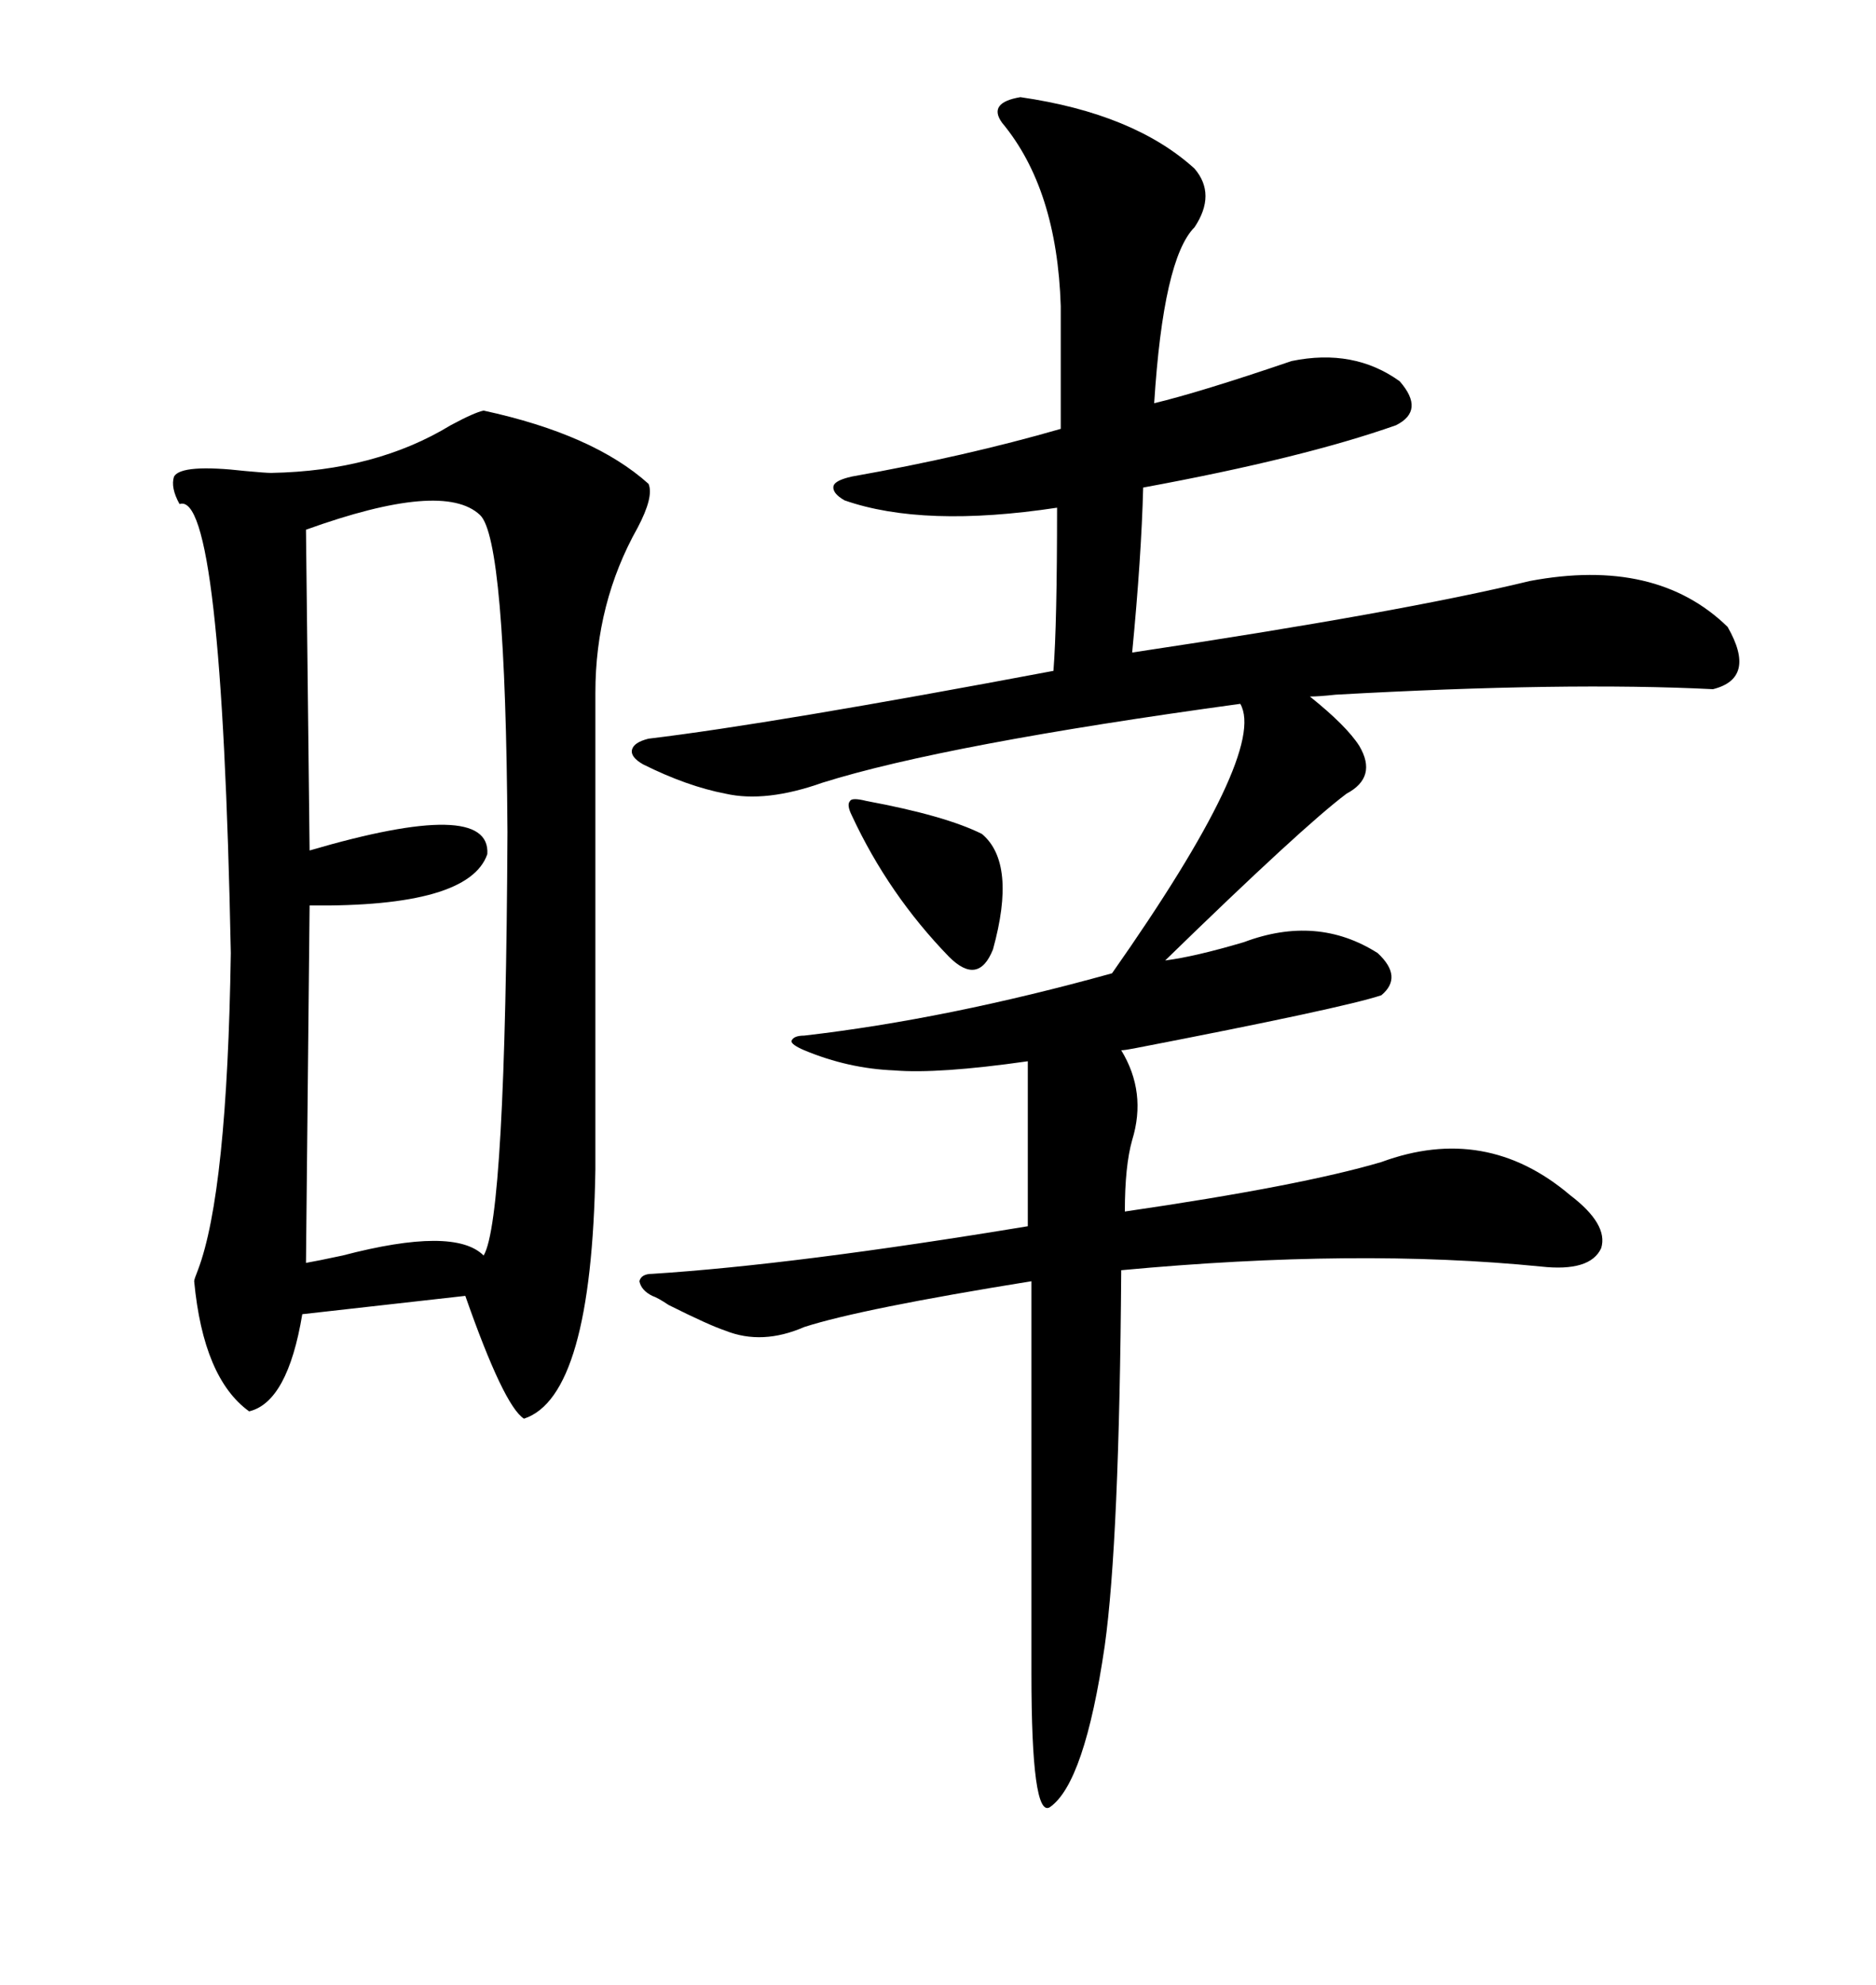 <svg xmlns="http://www.w3.org/2000/svg" xmlns:xlink="http://www.w3.org/1999/xlink" width="300" height="317.285"><path d="M163.18 15.53L163.18 15.53Q181.35 18.16 191.02 26.95L191.02 26.95Q194.53 31.05 191.02 36.33L191.02 36.33Q186.04 41.31 184.57 64.45L184.57 64.45Q191.89 62.70 206.54 57.71L206.54 57.71Q216.50 55.66 223.83 60.94L223.83 60.94Q227.93 65.63 223.24 67.97L223.24 67.97Q208.30 73.24 182.81 77.93L182.81 77.93Q182.52 89.06 181.05 104.30L181.05 104.30Q224.12 97.85 244.63 92.87L244.63 92.87Q264.84 89.06 276.27 100.20L276.27 100.20Q280.96 108.40 273.93 110.16L273.93 110.16Q250.49 108.98 213.57 111.04L213.57 111.04Q210.94 111.33 209.47 111.33L209.47 111.33Q215.33 116.02 217.38 119.24L217.38 119.24Q220.31 124.22 215.33 126.86L215.33 126.86Q208.30 132.13 186.33 153.52L186.33 153.52Q191.02 152.93 198.93 150.59L198.93 150.59Q210.64 146.19 220.31 152.34L220.31 152.34Q224.41 156.15 220.90 159.08L220.90 159.08Q214.75 161.13 181.35 167.58L181.35 167.58Q179.88 167.87 179.30 167.87L179.30 167.87Q183.40 174.61 181.05 182.23L181.05 182.23Q179.88 186.33 179.88 193.65L179.88 193.65Q208.01 189.55 220.90 185.74L220.90 185.74Q237.60 179.59 251.07 191.02L251.07 191.02Q257.23 195.70 256.05 199.51L256.05 199.51Q254.30 203.32 246.39 202.44L246.39 202.44Q217.09 199.51 179.30 203.03L179.30 203.03Q179.00 246.39 176.66 263.09L176.66 263.09Q173.44 285.06 167.87 288.87L167.87 288.87Q164.94 290.63 164.94 267.48L164.94 267.48L164.94 204.79Q137.70 209.18 128.61 212.11L128.61 212.11Q121.88 215.04 116.02 212.70L116.02 212.70Q113.38 211.82 106.93 208.59L106.93 208.59Q105.18 207.42 104.30 207.13L104.30 207.13Q102.54 206.25 102.25 204.79L102.25 204.79Q102.54 203.61 104.30 203.61L104.30 203.61Q127.15 202.15 164.36 196.00L164.36 196.00L164.36 169.63Q150 171.68 142.97 171.09L142.97 171.09Q135.64 170.80 128.61 167.87L128.61 167.87Q126.56 166.99 126.56 166.41L126.56 166.41Q126.86 165.53 128.61 165.53L128.61 165.53Q151.46 162.89 177.83 155.57L177.83 155.57Q202.73 120.12 198.34 112.50L198.34 112.50Q151.17 118.95 131.54 125.10L131.54 125.10Q122.46 128.32 116.02 126.86L116.02 126.86Q109.86 125.68 102.83 122.17L102.83 122.17Q100.78 121.00 101.07 119.82L101.07 119.82Q101.37 118.65 103.71 118.07L103.71 118.07Q123.34 115.72 168.46 107.23L168.46 107.23Q169.04 99.90 169.04 81.15L169.04 81.15Q147.66 84.38 135.06 79.98L135.06 79.98Q133.01 78.81 133.30 77.64L133.30 77.64Q133.59 76.76 136.23 76.17L136.23 76.17Q154.39 72.95 169.63 68.55L169.63 68.55L169.63 48.93Q169.04 30.18 160.25 19.63L160.25 19.63Q157.91 16.41 163.18 15.53ZM77.34 65.63L77.34 65.63Q94.92 69.43 103.71 77.34L103.71 77.34Q104.59 79.39 101.95 84.38L101.95 84.38Q95.21 96.39 95.21 110.74L95.21 110.74L95.21 186.91Q94.63 223.24 83.79 226.76L83.79 226.76Q80.57 224.71 74.41 207.13L74.41 207.13L48.34 210.06Q46.00 224.12 39.84 225.59L39.84 225.59Q32.52 220.31 31.05 204.79L31.05 204.79Q31.05 204.49 31.64 203.03L31.64 203.03Q36.33 190.72 36.91 152.34L36.91 152.34Q35.45 78.22 28.71 80.57L28.71 80.57Q27.25 77.93 27.83 76.17L27.83 76.17Q29.00 74.12 39.26 75.29L39.26 75.29Q42.48 75.59 43.36 75.59L43.36 75.59Q60.06 75.29 72.07 67.97L72.07 67.97Q75.88 65.92 77.34 65.63ZM76.76 82.32L76.76 82.32Q70.90 76.76 48.93 84.67L48.93 84.67L49.51 135.94Q78.52 127.44 77.93 136.52L77.93 136.52Q75 145.02 49.51 144.73L49.51 144.73L48.93 201.86Q50.68 201.56 54.79 200.68L54.79 200.68Q72.66 196.00 77.34 200.68L77.34 200.68Q80.86 194.82 81.15 133.01L81.15 133.01Q80.86 86.13 76.76 82.32ZM138.57 128.03L138.57 128.03Q151.17 130.37 157.03 133.30L157.03 133.30Q162.60 137.99 158.79 151.76L158.79 151.76Q156.45 157.62 151.76 152.93L151.76 152.93Q142.09 142.97 136.23 130.37L136.23 130.37Q135.35 128.61 135.94 128.03L135.94 128.03Q136.23 127.44 138.57 128.03Z"/></svg>